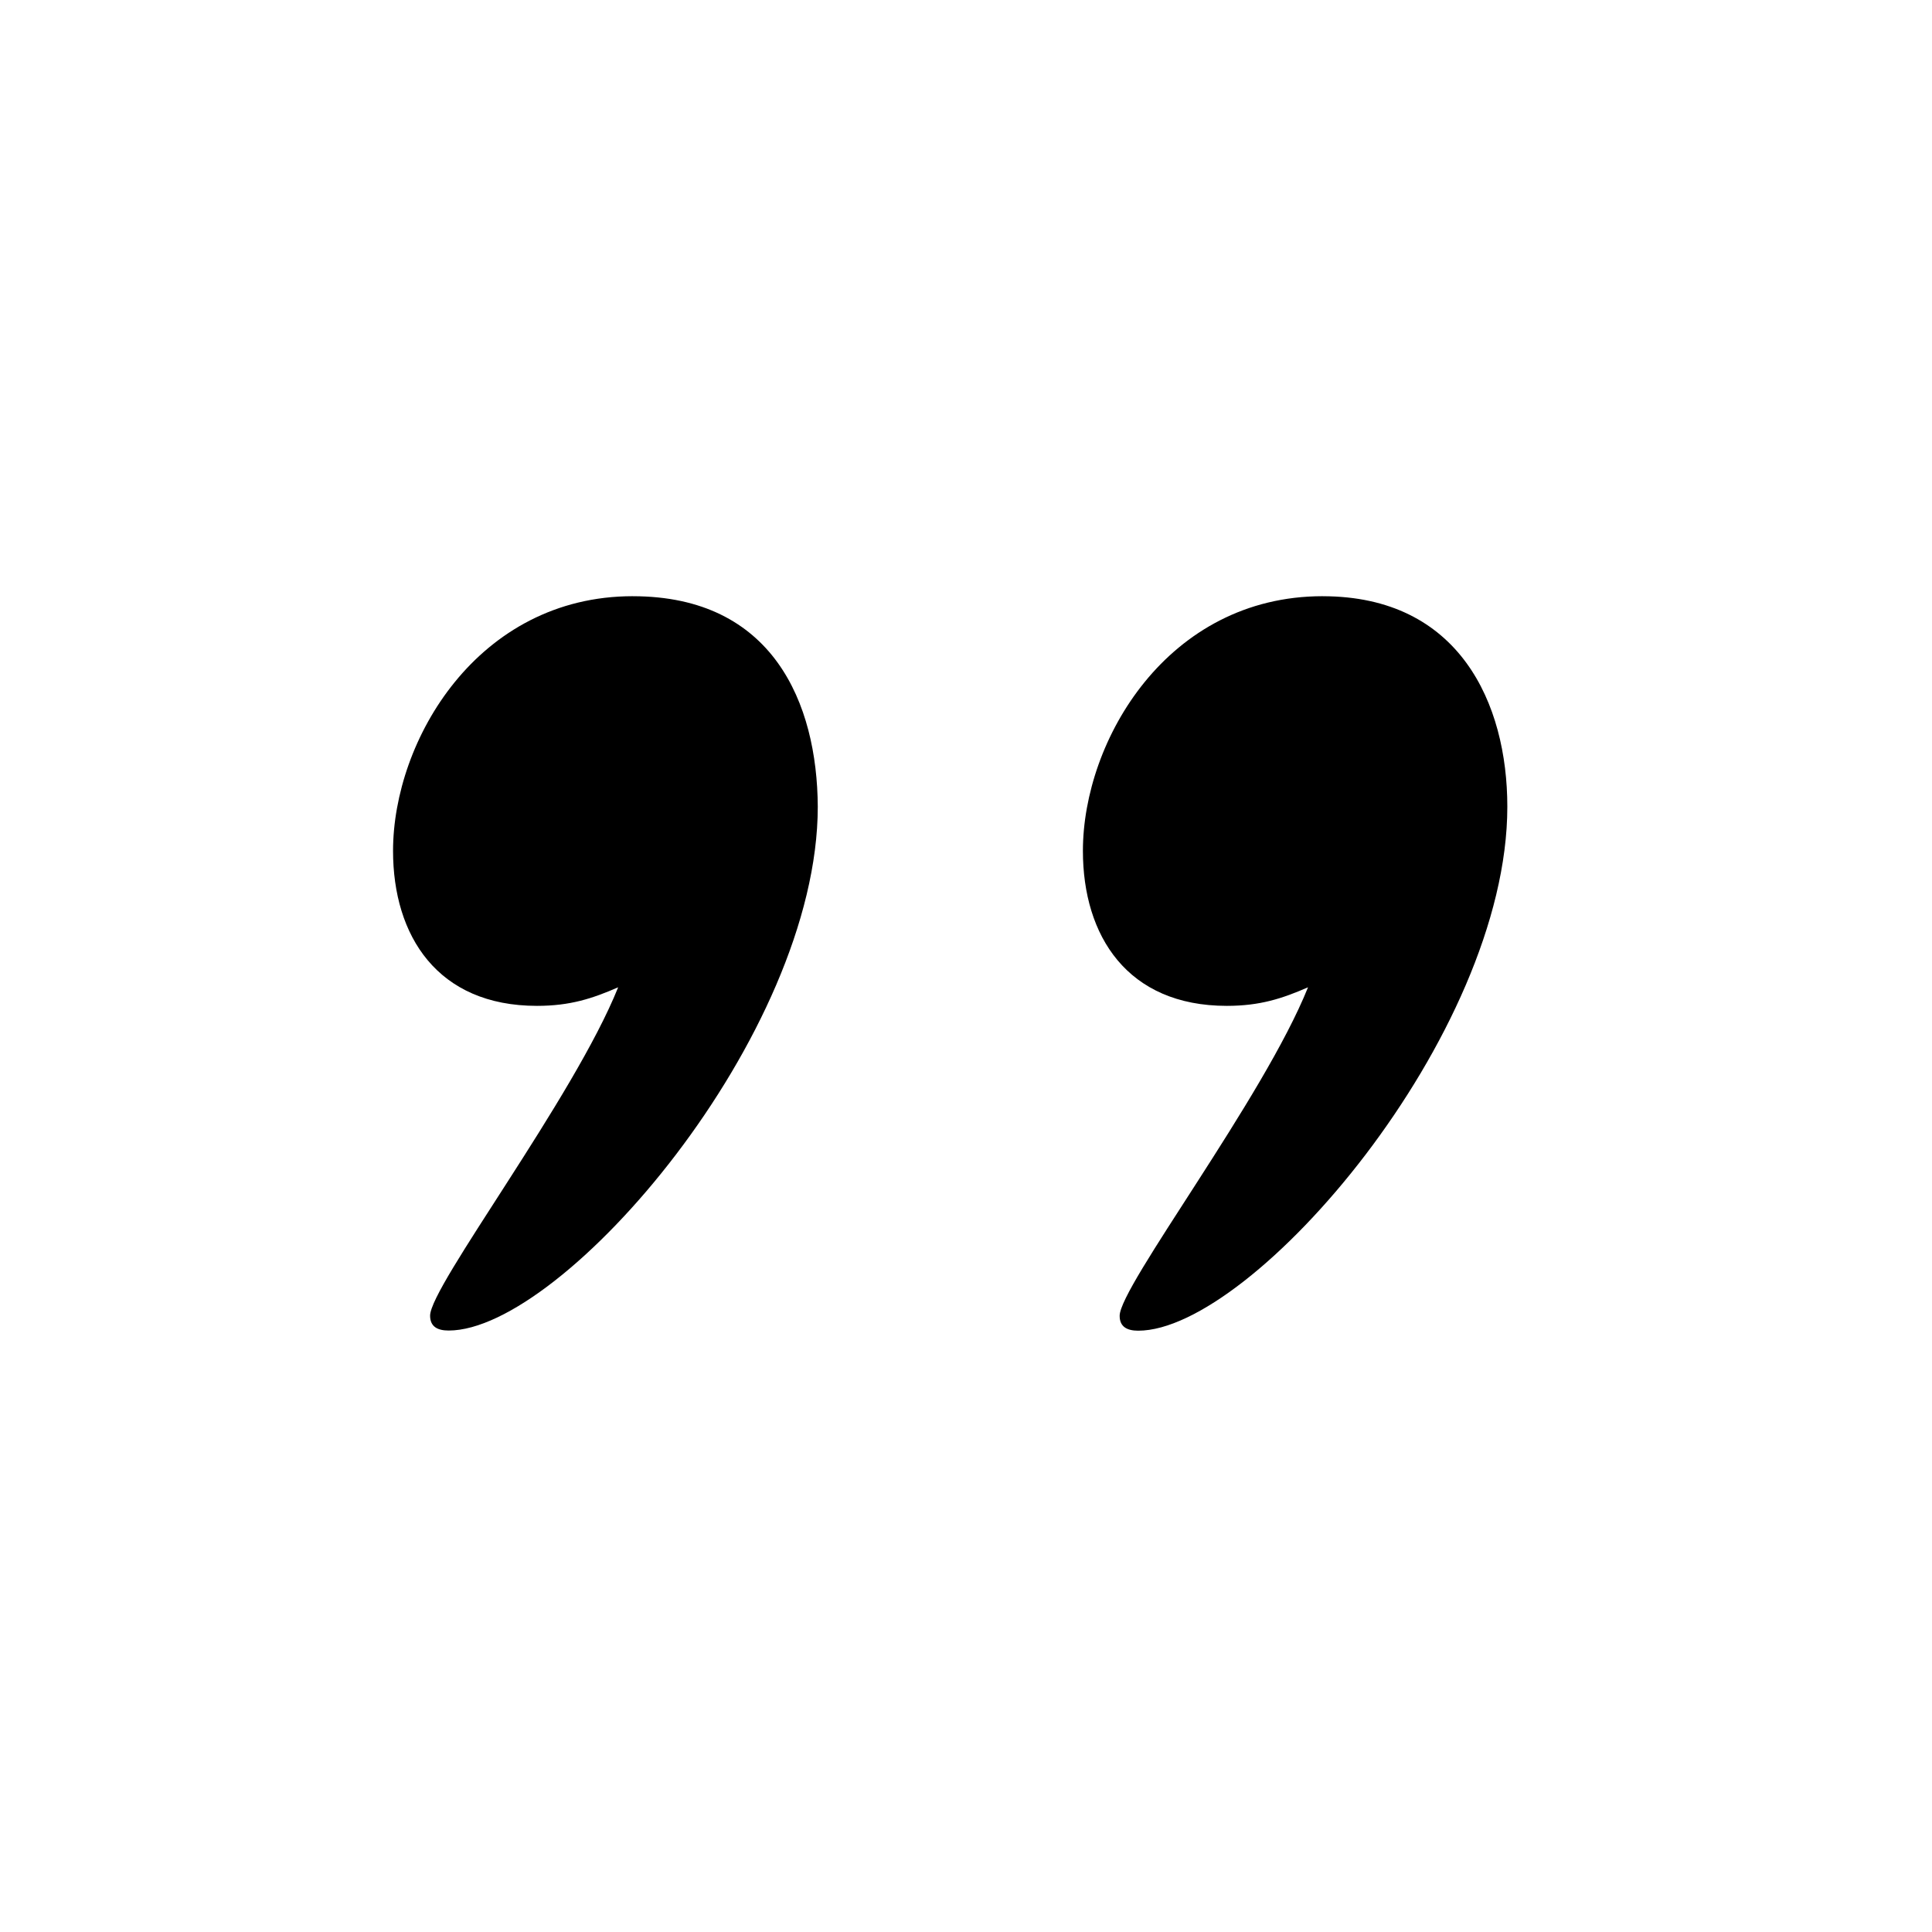<?xml version="1.0" encoding="UTF-8"?> <svg xmlns="http://www.w3.org/2000/svg" viewBox="0 0 100 100" fill-rule="evenodd"><path d="m32.754 30.859c-8.02 0-12.41 7.449-12.41 13.184 0 4.394 2.297 8.02 7.449 8.02 1.719 0 2.867-0.379 4.203-0.961-2.297 5.731-9.734 15.469-9.734 16.996 0 0.566 0.379 0.77 0.961 0.77 5.922 0 19.105-15.277 19.105-27.121-0.031-5.344-2.316-10.887-9.574-10.887zm35.707 0c-8.02 0-12.41 7.449-12.41 13.184 0 4.394 2.297 8.02 7.449 8.02 1.719 0 2.867-0.379 4.203-0.961-2.301 5.742-9.75 15.477-9.75 17.004 0 0.566 0.379 0.77 0.961 0.77 5.922 0 19.105-15.277 19.105-27.121 0-5.352-2.488-10.895-9.559-10.895z"></path></svg> 